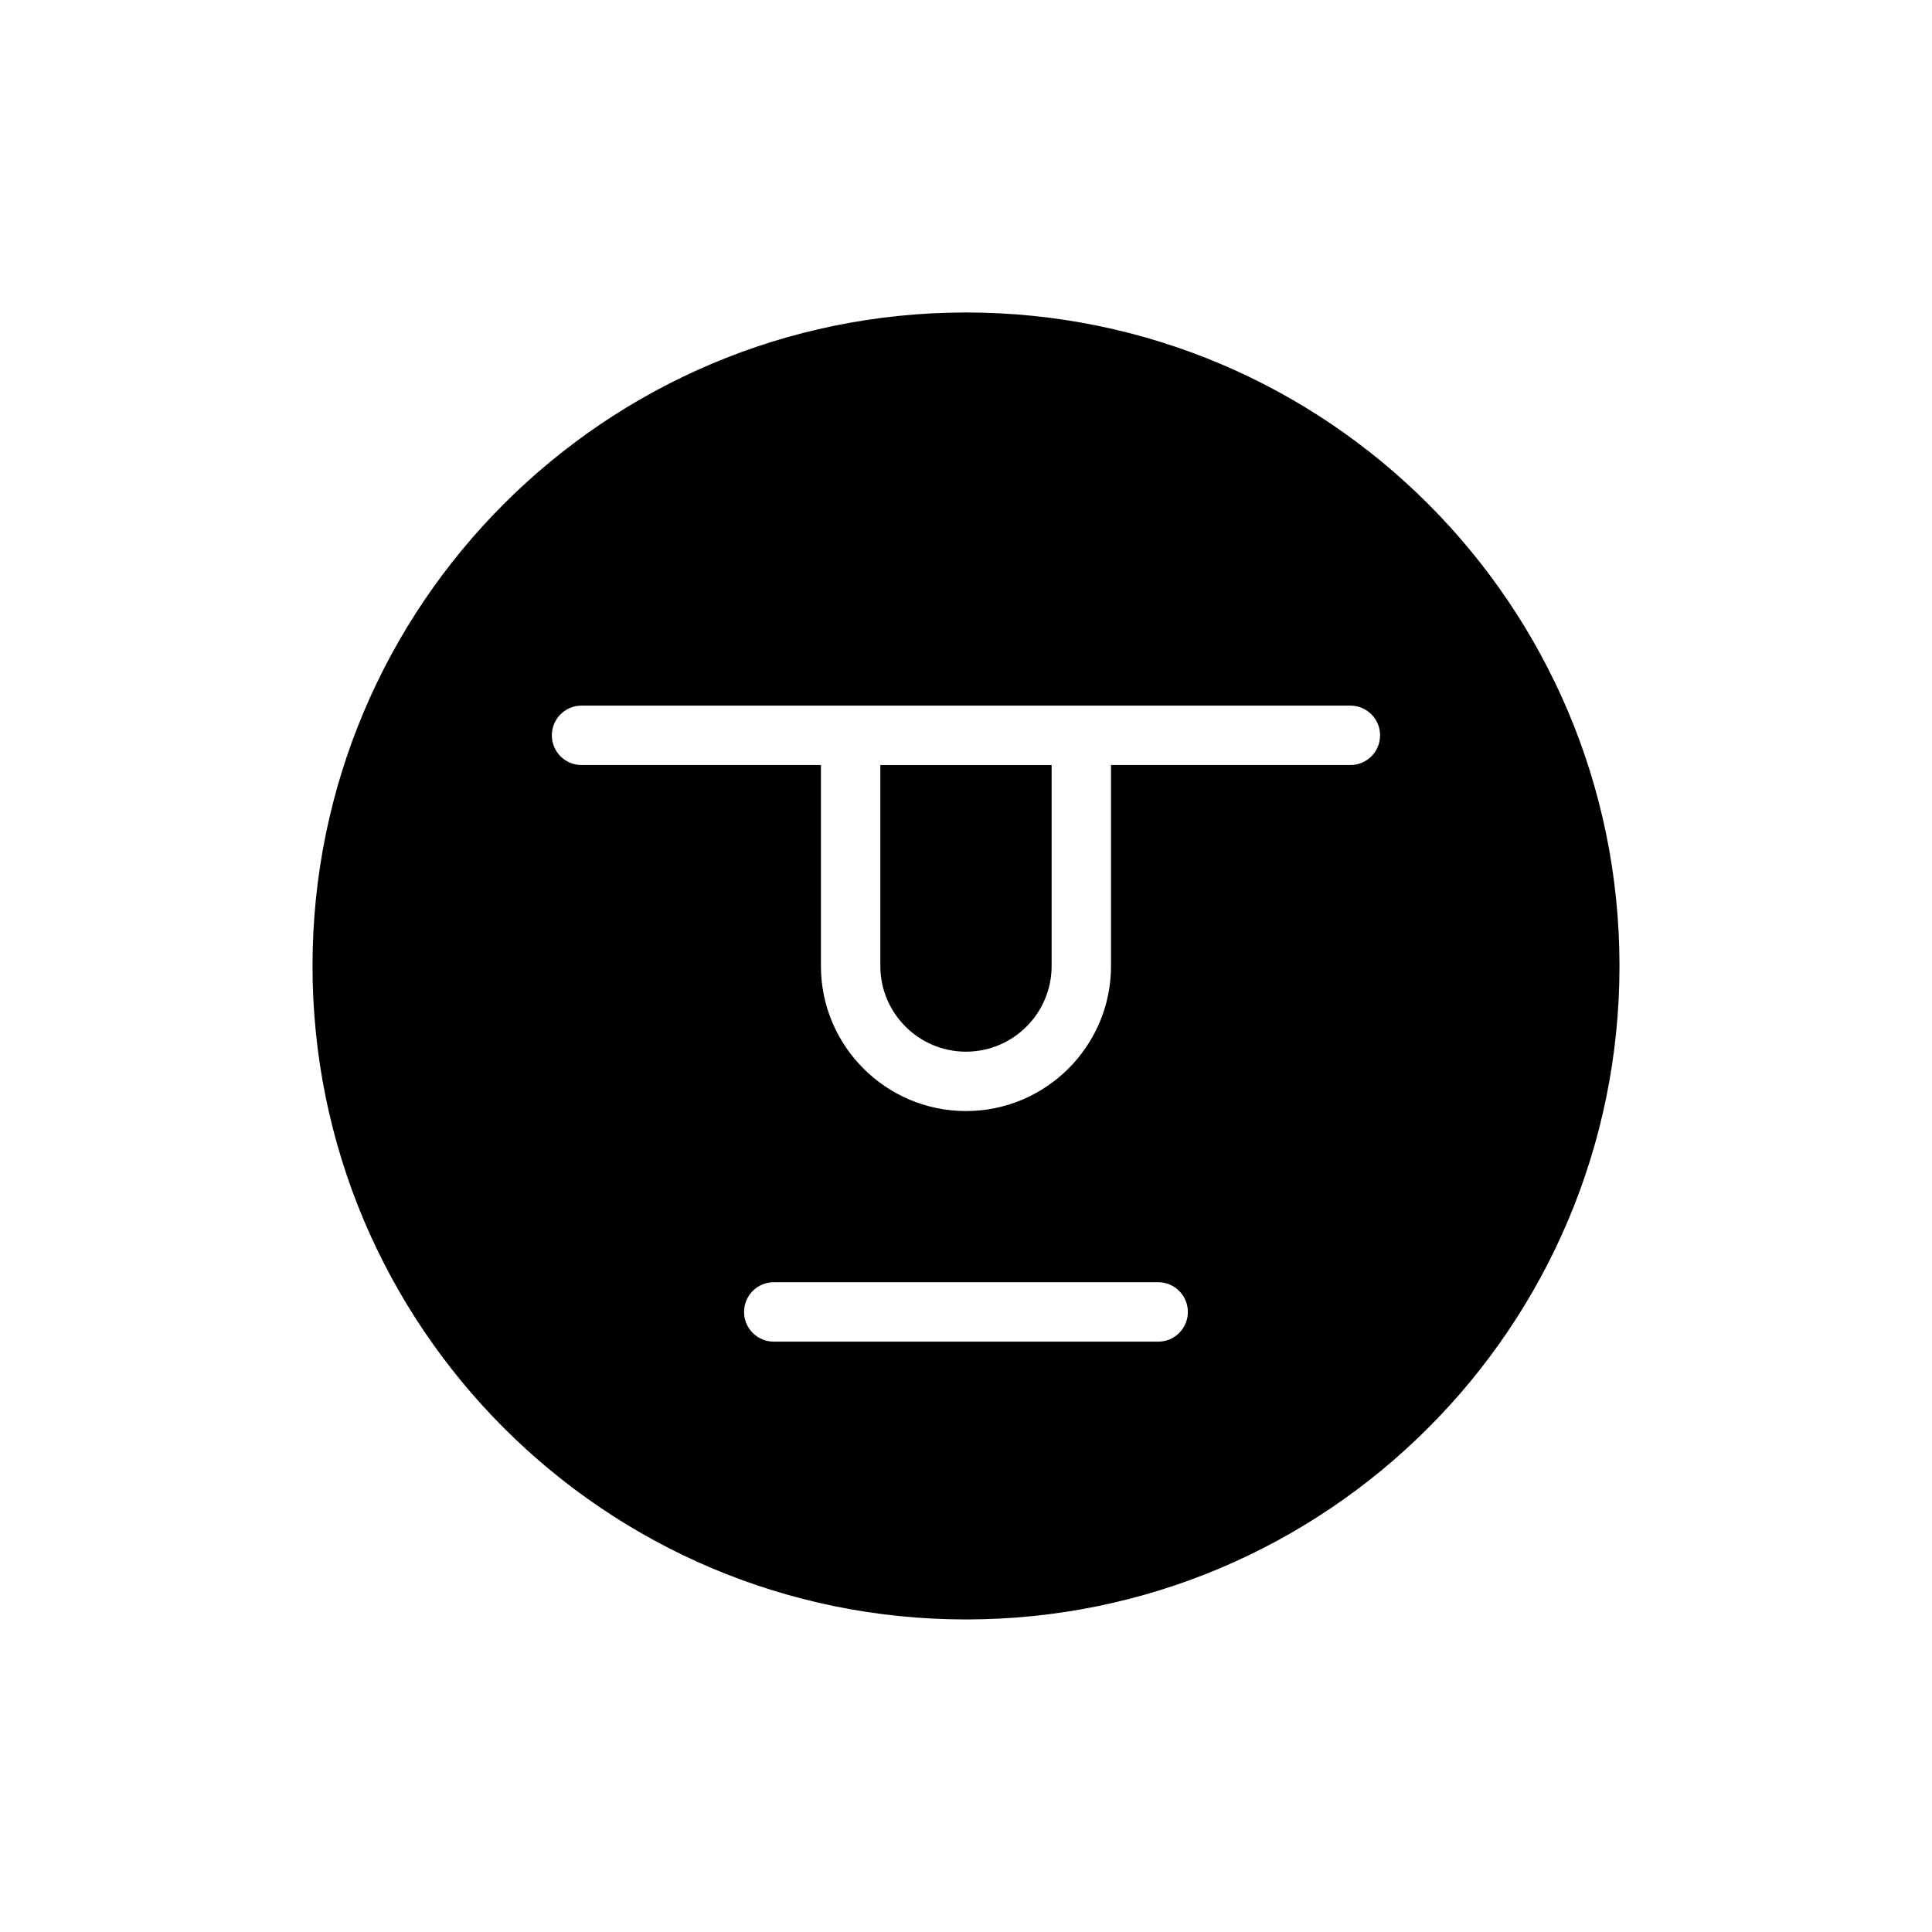 <?xml version="1.0" encoding="UTF-8"?>
<!-- Uploaded to: SVG Repo, www.svgrepo.com, Generator: SVG Repo Mixer Tools -->
<svg fill="#000000" width="800px" height="800px" version="1.1" viewBox="144 144 512 512" xmlns="http://www.w3.org/2000/svg">
 <g>
  <path d="m377.3 400.01c0 12.516 10.18 22.695 22.695 22.695s22.695-10.18 22.695-22.695v-53.262h-45.391z"/>
  <path d="m400 226.81c-95.645 0-173.18 77.539-173.18 173.18 0 95.645 77.539 173.18 173.18 173.18s173.18-77.539 173.18-173.18c0-95.645-77.539-173.18-173.18-173.18zm50.938 272.74h-101.88c-4.352 0-7.871-3.519-7.871-7.871 0-4.352 3.519-7.871 7.871-7.871h101.87c4.352 0 7.871 3.519 7.871 7.871 0 4.356-3.516 7.871-7.863 7.871zm50.934-152.81h-63.441v53.262c0 21.191-17.238 38.438-38.438 38.438-21.199 0-38.438-17.238-38.438-38.438v-53.262h-63.441c-4.352 0-7.871-3.519-7.871-7.871s3.519-7.871 7.871-7.871h203.75c4.352 0 7.871 3.519 7.871 7.871s-3.512 7.871-7.863 7.871z"/>
 </g>
</svg>